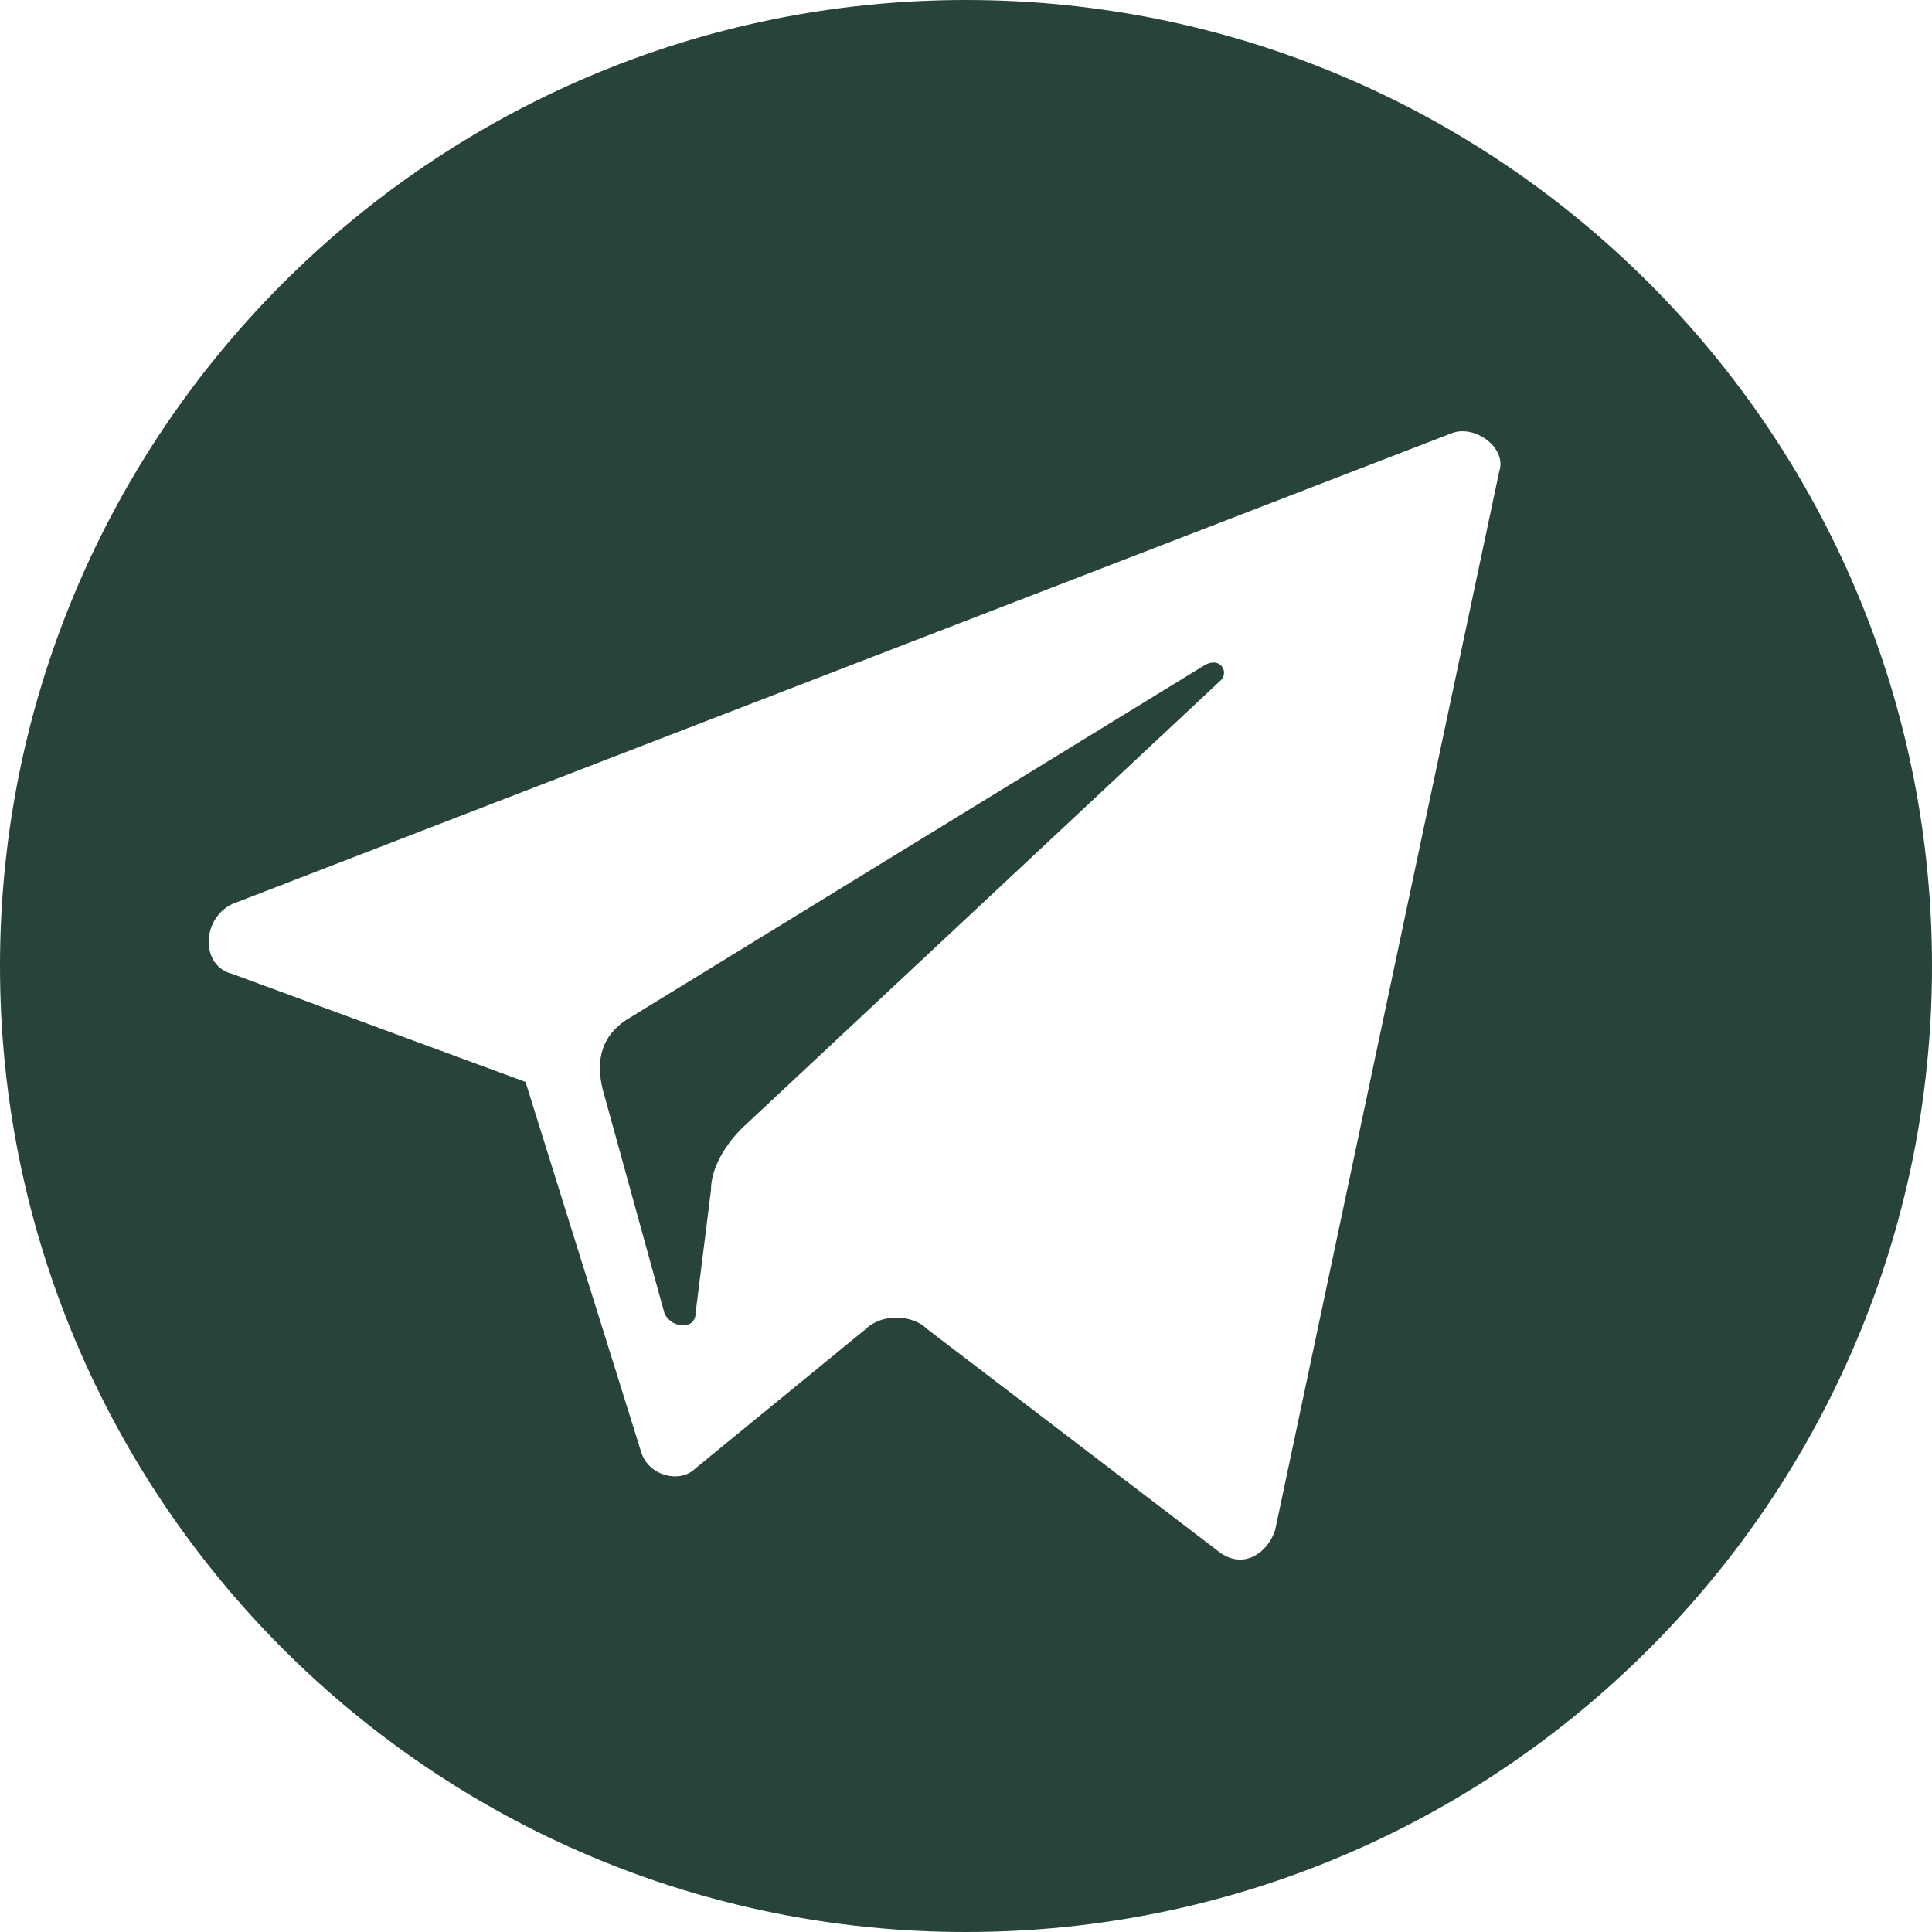 <?xml version="1.0" encoding="utf-8"?>
<!-- Generator: Adobe Illustrator 22.0.0, SVG Export Plug-In . SVG Version: 6.00 Build 0)  -->
<svg version="1.1" id="Слой_1" xmlns="http://www.w3.org/2000/svg" xmlns:xlink="http://www.w3.org/1999/xlink" x="0px" y="0px"
	 viewBox="0 0 25 25" style="enable-background:new 0 0 25 25;" xml:space="preserve">
<style type="text/css">
	.st0{fill-rule:evenodd;clip-rule:evenodd;fill:#28443A;}
</style>
<g>
	<path class="st0" d="M8.1,13.2c-0.3,0.2-0.4,0.5-0.3,0.9L8.6,17c0.1,0.2,0.4,0.2,0.4,0l0.2-1.6c0-0.3,0.2-0.6,0.4-0.8l6.2-5.8
		c0.1-0.1,0-0.3-0.2-0.2L8.1,13.2z"/>
	<path class="st0" d="M12.5,0C5.6,0,0,5.6,0,12.5S5.6,25,12.5,25C19.4,25,25,19.4,25,12.5S19.4,0,12.5,0z M16.5,19.8
		c-0.1,0.3-0.4,0.5-0.7,0.3L12,17.2c-0.2-0.2-0.6-0.2-0.8,0L9,19c-0.2,0.2-0.6,0.1-0.7-0.2L6.8,14L3,12.6c-0.4-0.1-0.4-0.7,0-0.9
		l15.8-6.1c0.3-0.1,0.7,0.2,0.6,0.5L16.5,19.8z"/>
</g>
</svg>
